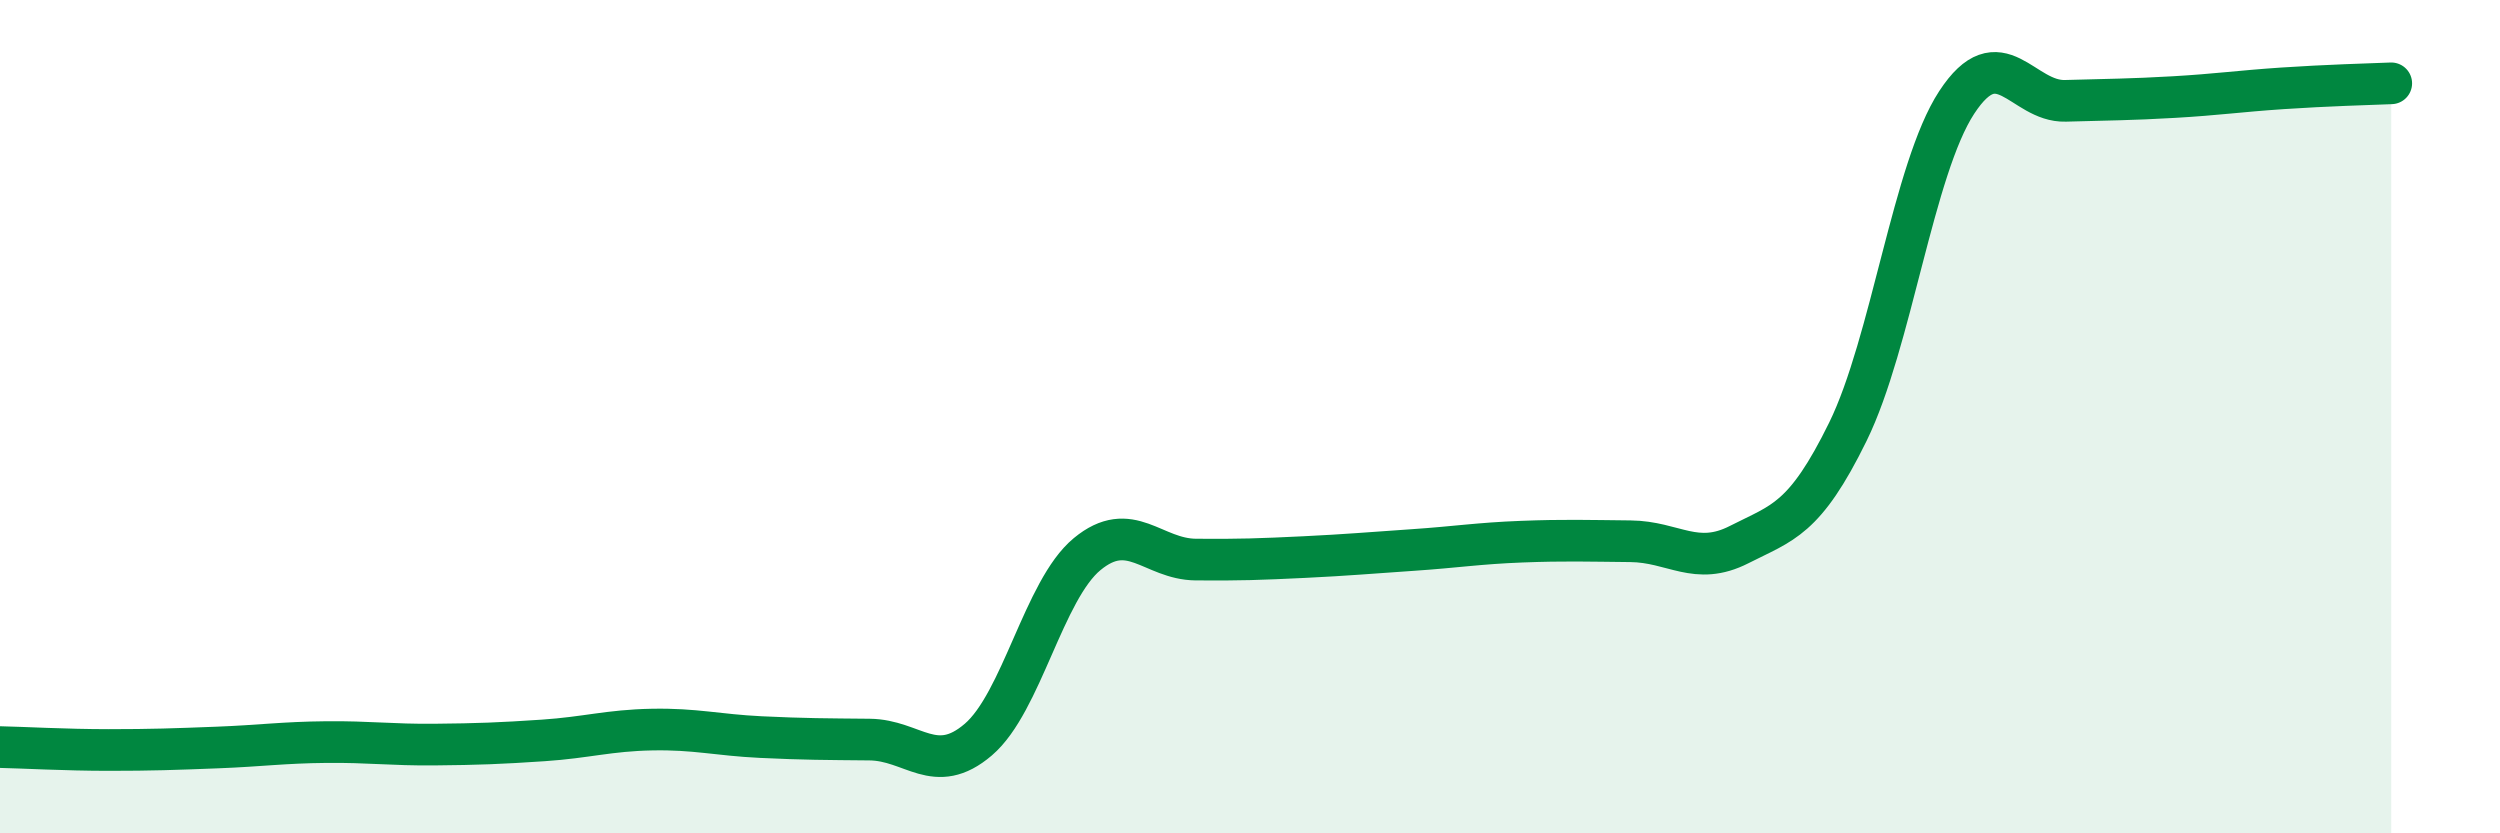 
    <svg width="60" height="20" viewBox="0 0 60 20" xmlns="http://www.w3.org/2000/svg">
      <path
        d="M 0,17.93 C 0.52,17.94 1.57,18 2.61,18 C 3.65,18 4.18,17.98 5.22,17.94 C 6.26,17.9 6.79,17.82 7.83,17.81 C 8.87,17.8 9.39,17.88 10.43,17.87 C 11.47,17.86 12,17.84 13.04,17.77 C 14.08,17.7 14.61,17.53 15.65,17.51 C 16.69,17.49 17.22,17.64 18.26,17.69 C 19.3,17.74 19.83,17.74 20.87,17.75 C 21.91,17.76 22.44,18.64 23.48,17.75 C 24.52,16.86 25.05,14.16 26.09,13.3 C 27.13,12.44 27.66,13.42 28.7,13.43 C 29.74,13.44 30.26,13.42 31.3,13.37 C 32.34,13.32 32.87,13.27 33.91,13.2 C 34.95,13.13 35.48,13.04 36.52,13 C 37.56,12.96 38.09,12.98 39.13,12.99 C 40.17,13 40.7,13.6 41.74,13.07 C 42.78,12.54 43.31,12.48 44.35,10.36 C 45.39,8.24 45.92,4.05 46.96,2.46 C 48,0.87 48.53,2.45 49.57,2.42 C 50.61,2.39 51.13,2.39 52.17,2.33 C 53.21,2.27 53.74,2.19 54.78,2.12 C 55.82,2.05 56.87,2.02 57.39,2L57.39 20L0 20Z"
        fill="#008740"
        opacity="0.1"
        stroke-linecap="round"
        stroke-linejoin="round"
      />
      <path
        d="M 0,17.93 C 0.52,17.94 1.57,18 2.61,18 C 3.65,18 4.18,17.98 5.22,17.94 C 6.26,17.9 6.79,17.82 7.83,17.81 C 8.87,17.8 9.39,17.88 10.43,17.87 C 11.47,17.86 12,17.84 13.04,17.77 C 14.08,17.7 14.61,17.53 15.65,17.51 C 16.69,17.49 17.22,17.64 18.26,17.69 C 19.3,17.74 19.83,17.74 20.87,17.75 C 21.91,17.76 22.44,18.64 23.48,17.75 C 24.52,16.86 25.05,14.16 26.09,13.3 C 27.13,12.44 27.66,13.42 28.7,13.43 C 29.74,13.44 30.26,13.42 31.3,13.37 C 32.34,13.32 32.87,13.27 33.91,13.2 C 34.95,13.13 35.48,13.04 36.52,13 C 37.56,12.96 38.09,12.98 39.13,12.99 C 40.17,13 40.7,13.6 41.74,13.07 C 42.78,12.54 43.31,12.48 44.35,10.36 C 45.39,8.24 45.92,4.05 46.96,2.46 C 48,0.87 48.53,2.45 49.57,2.42 C 50.61,2.39 51.13,2.39 52.17,2.33 C 53.21,2.27 53.74,2.19 54.78,2.12 C 55.82,2.05 56.87,2.02 57.39,2"
        stroke="#008740"
        stroke-width="1"
        fill="none"
        stroke-linecap="round"
        stroke-linejoin="round"
      />
    </svg>
  